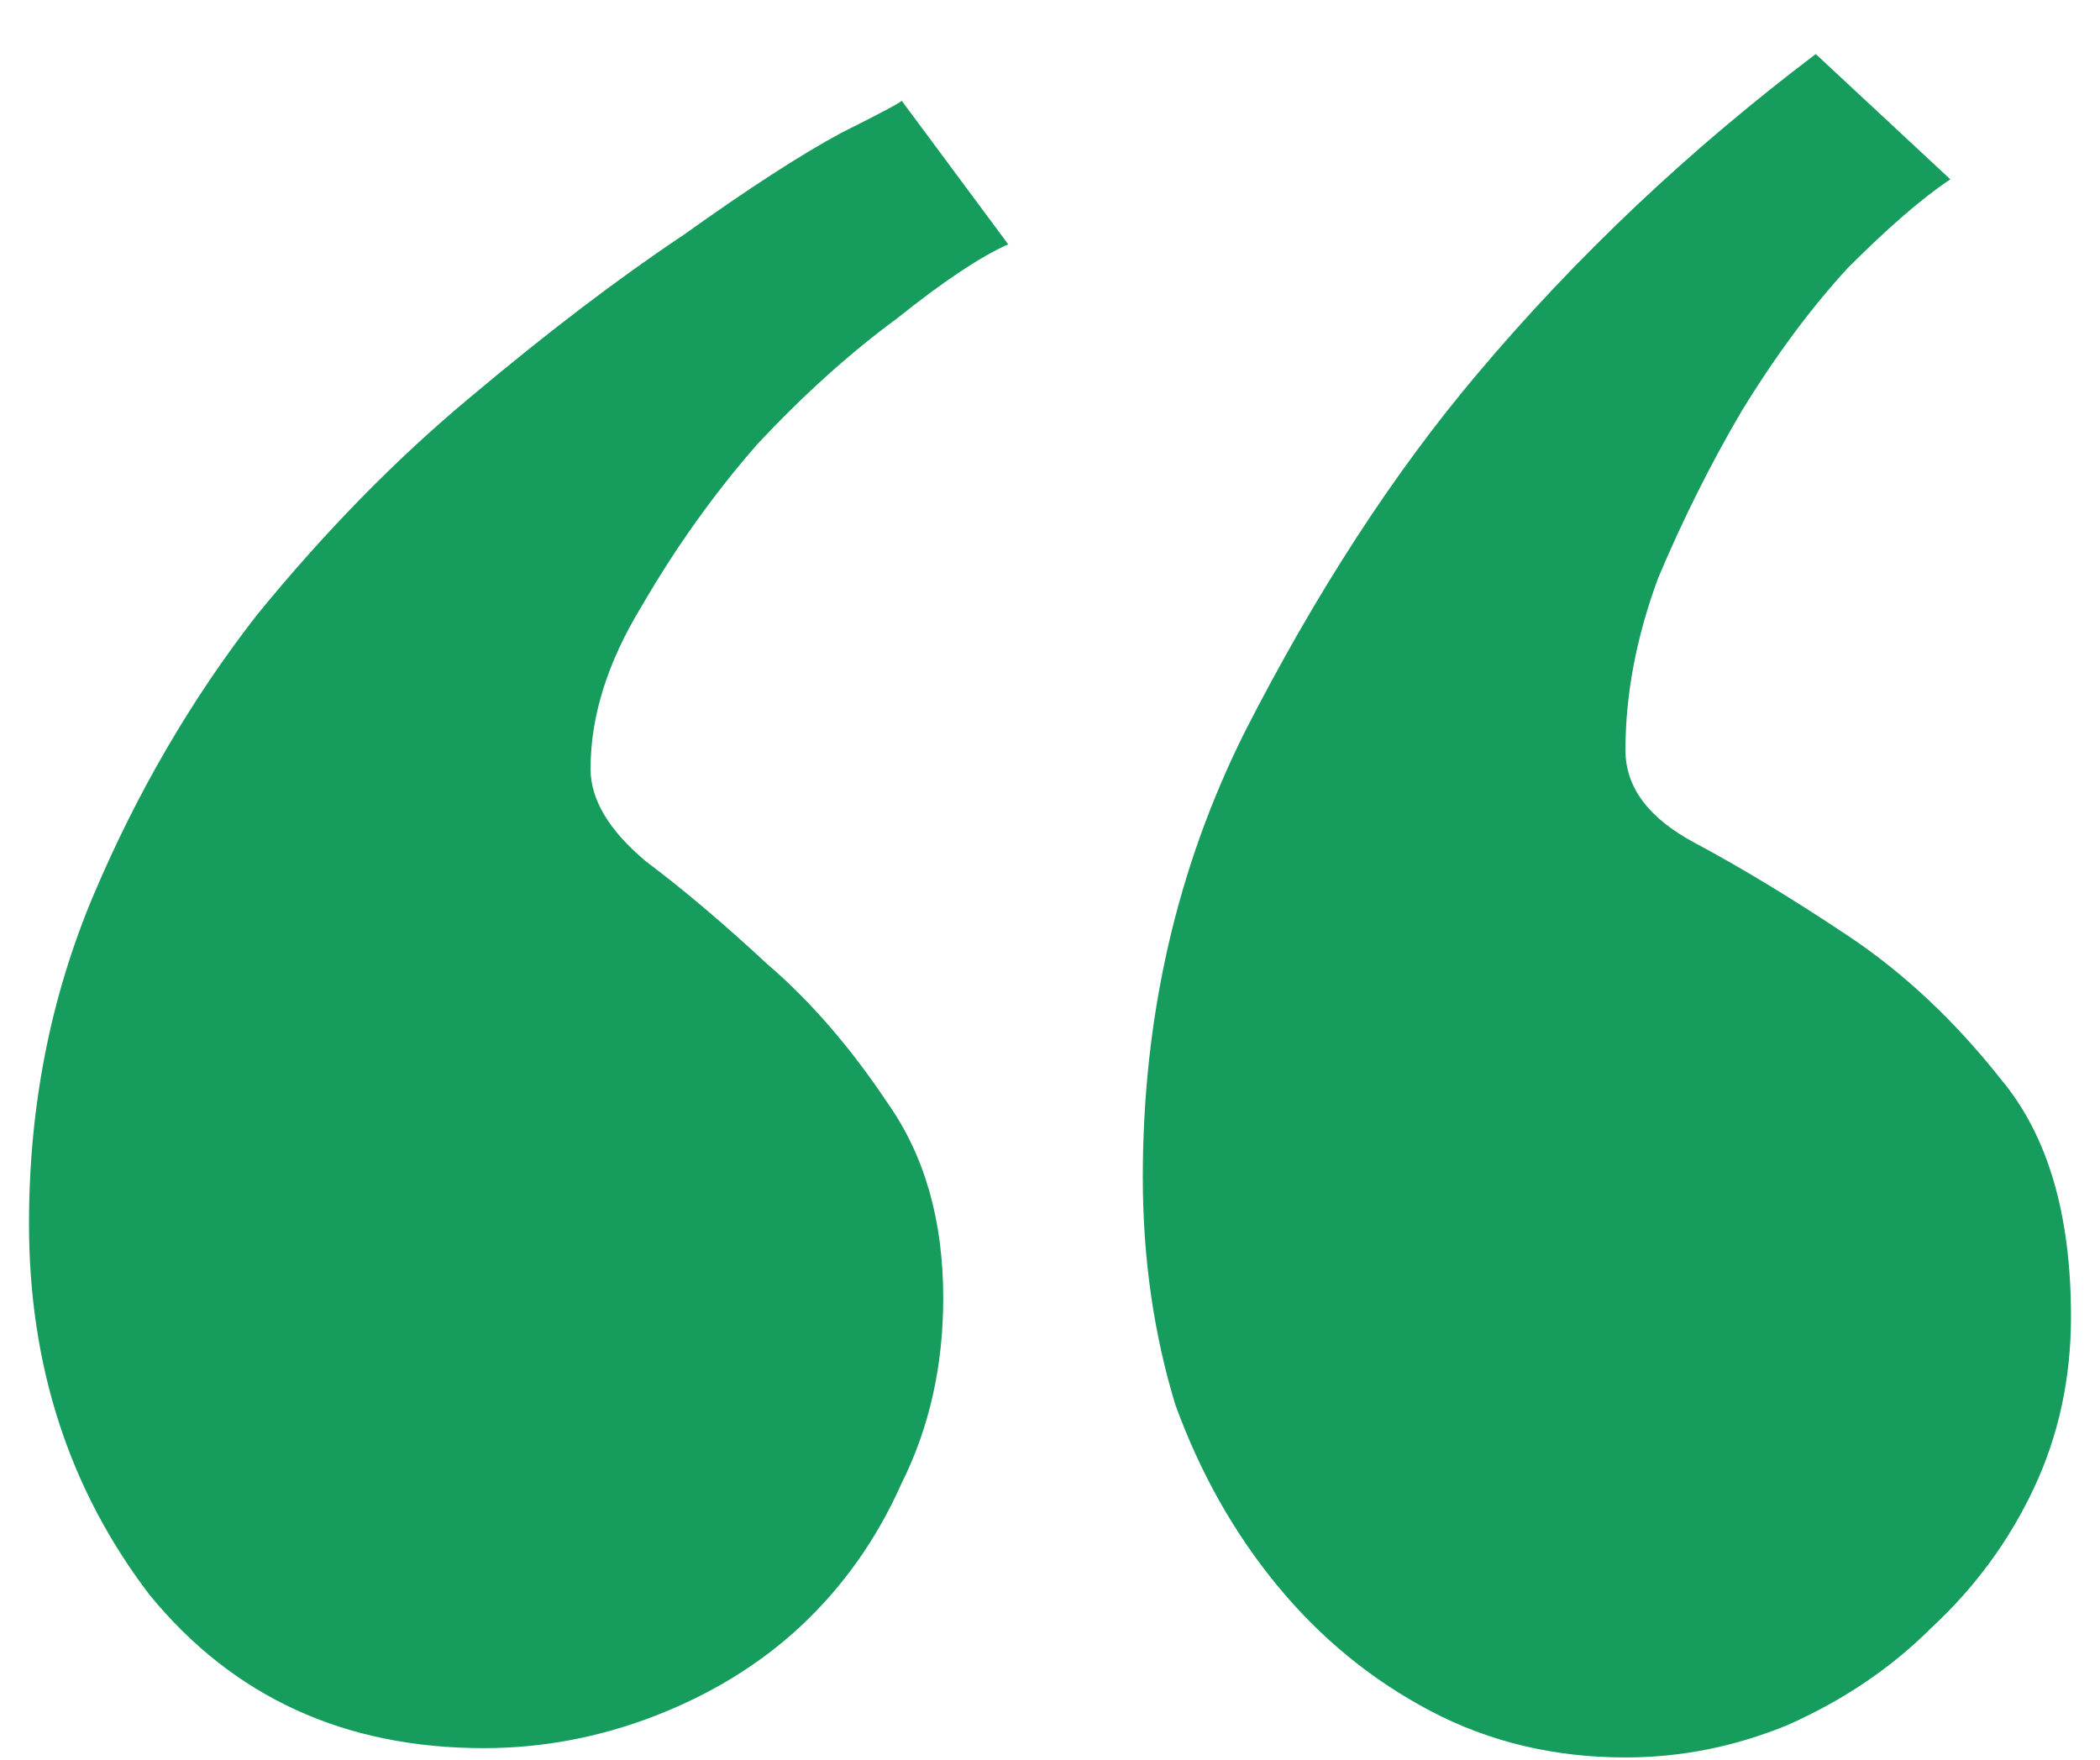 <svg width="37" height="31" viewBox="0 0 37 31" fill="none" xmlns="http://www.w3.org/2000/svg">
<path d="M8.524 30.797C6.071 30.797 4.109 29.898 2.637 28.099C1.219 26.245 0.511 24.065 0.511 21.557C0.511 19.486 0.892 17.551 1.655 15.752C2.419 13.953 3.373 12.318 4.517 10.846C5.717 9.374 6.97 8.093 8.279 7.003C9.642 5.858 10.895 4.904 12.04 4.141C13.185 3.323 14.112 2.723 14.82 2.342C15.583 1.96 15.938 1.769 15.883 1.769L17.764 4.304C17.273 4.522 16.619 4.958 15.802 5.612C14.984 6.212 14.166 6.948 13.348 7.82C12.585 8.692 11.904 9.646 11.304 10.682C10.705 11.663 10.405 12.617 10.405 13.544C10.405 14.089 10.732 14.634 11.386 15.179C12.04 15.67 12.749 16.27 13.512 16.978C14.275 17.632 14.984 18.45 15.638 19.431C16.292 20.358 16.619 21.503 16.619 22.866C16.619 24.065 16.374 25.155 15.883 26.136C15.447 27.118 14.848 27.962 14.084 28.671C13.376 29.325 12.531 29.843 11.55 30.225C10.568 30.606 9.56 30.797 8.524 30.797ZM28.639 30.961C27.385 30.961 26.241 30.688 25.205 30.143C24.169 29.598 23.27 28.862 22.506 27.935C21.743 27.009 21.144 25.946 20.708 24.746C20.326 23.492 20.135 22.157 20.135 20.74C20.135 17.905 20.735 15.288 21.934 12.89C23.188 10.437 24.551 8.338 26.023 6.594C27.767 4.522 29.757 2.642 31.992 0.952L34.363 3.159C33.872 3.486 33.273 4.004 32.564 4.713C31.91 5.422 31.283 6.267 30.683 7.248C30.138 8.175 29.648 9.156 29.212 10.191C28.83 11.227 28.639 12.236 28.639 13.217C28.639 13.871 29.048 14.416 29.866 14.852C30.683 15.288 31.583 15.834 32.564 16.488C33.545 17.142 34.445 17.987 35.262 19.023C36.08 20.004 36.489 21.394 36.489 23.193C36.489 24.283 36.271 25.291 35.835 26.218C35.399 27.145 34.799 27.962 34.036 28.671C33.327 29.38 32.482 29.952 31.501 30.388C30.574 30.77 29.62 30.961 28.639 30.961Z" fill="#169D5D"/>
</svg>
